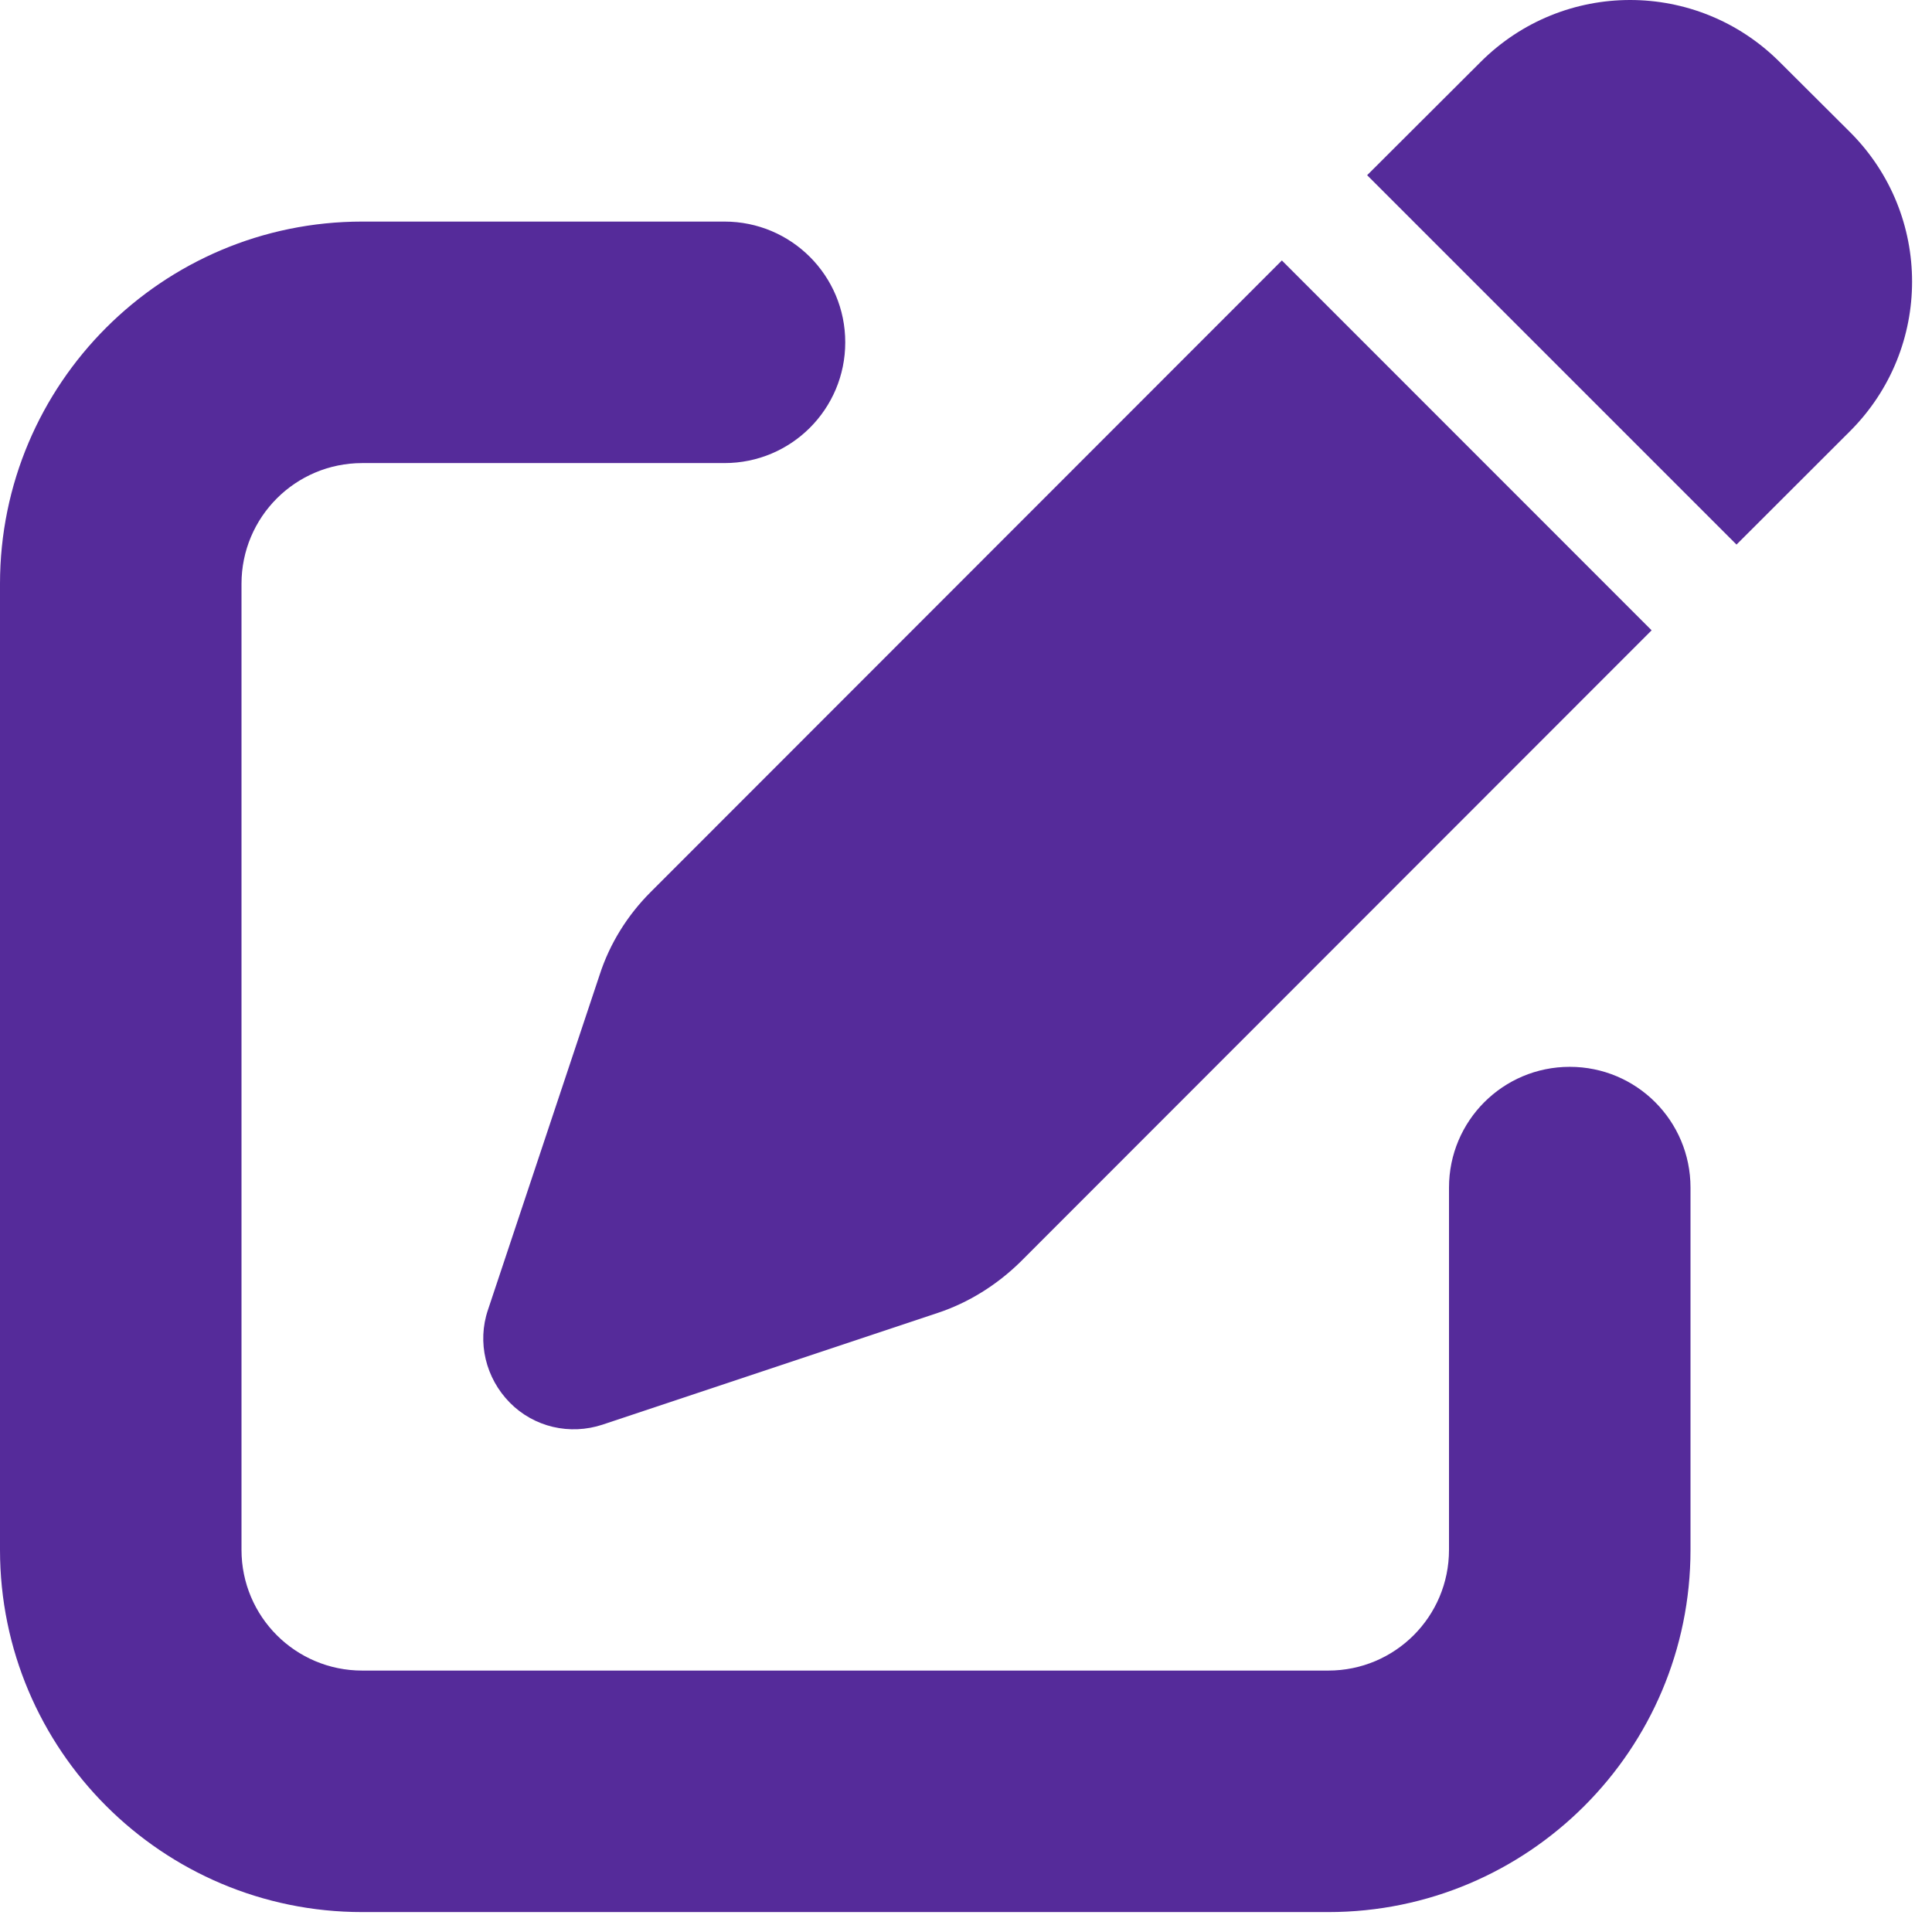 <?xml version="1.0"?>
<svg xmlns="http://www.w3.org/2000/svg" width="16" height="16" viewBox="0 0 16 16" fill="none">
<path d="M14.738 0.513C14.053 -0.171 12.947 -0.171 12.262 0.513L11.322 1.451L14.381 4.51L15.322 3.57C16.006 2.885 16.006 1.779 15.322 1.095L14.738 0.513ZM5.388 7.388C5.197 7.579 5.05 7.813 4.966 8.073L4.041 10.848C3.95 11.116 4.022 11.413 4.222 11.616C4.422 11.819 4.719 11.888 4.991 11.798L7.766 10.873C8.022 10.788 8.256 10.641 8.45 10.451L13.678 5.22L10.616 2.157L5.388 7.388ZM3 1.835C1.344 1.835 0 3.179 0 4.835V12.835C0 14.491 1.344 15.835 3 15.835H11C12.656 15.835 14 14.491 14 12.835V9.835C14 9.282 13.553 8.835 13 8.835C12.447 8.835 12 9.282 12 9.835V12.835C12 13.388 11.553 13.835 11 13.835H3C2.447 13.835 2 13.388 2 12.835V4.835C2 4.282 2.447 3.835 3 3.835H6C6.553 3.835 7 3.388 7 2.835C7 2.282 6.553 1.835 6 1.835H3Z" fill="#552B9A"/>
</svg>
